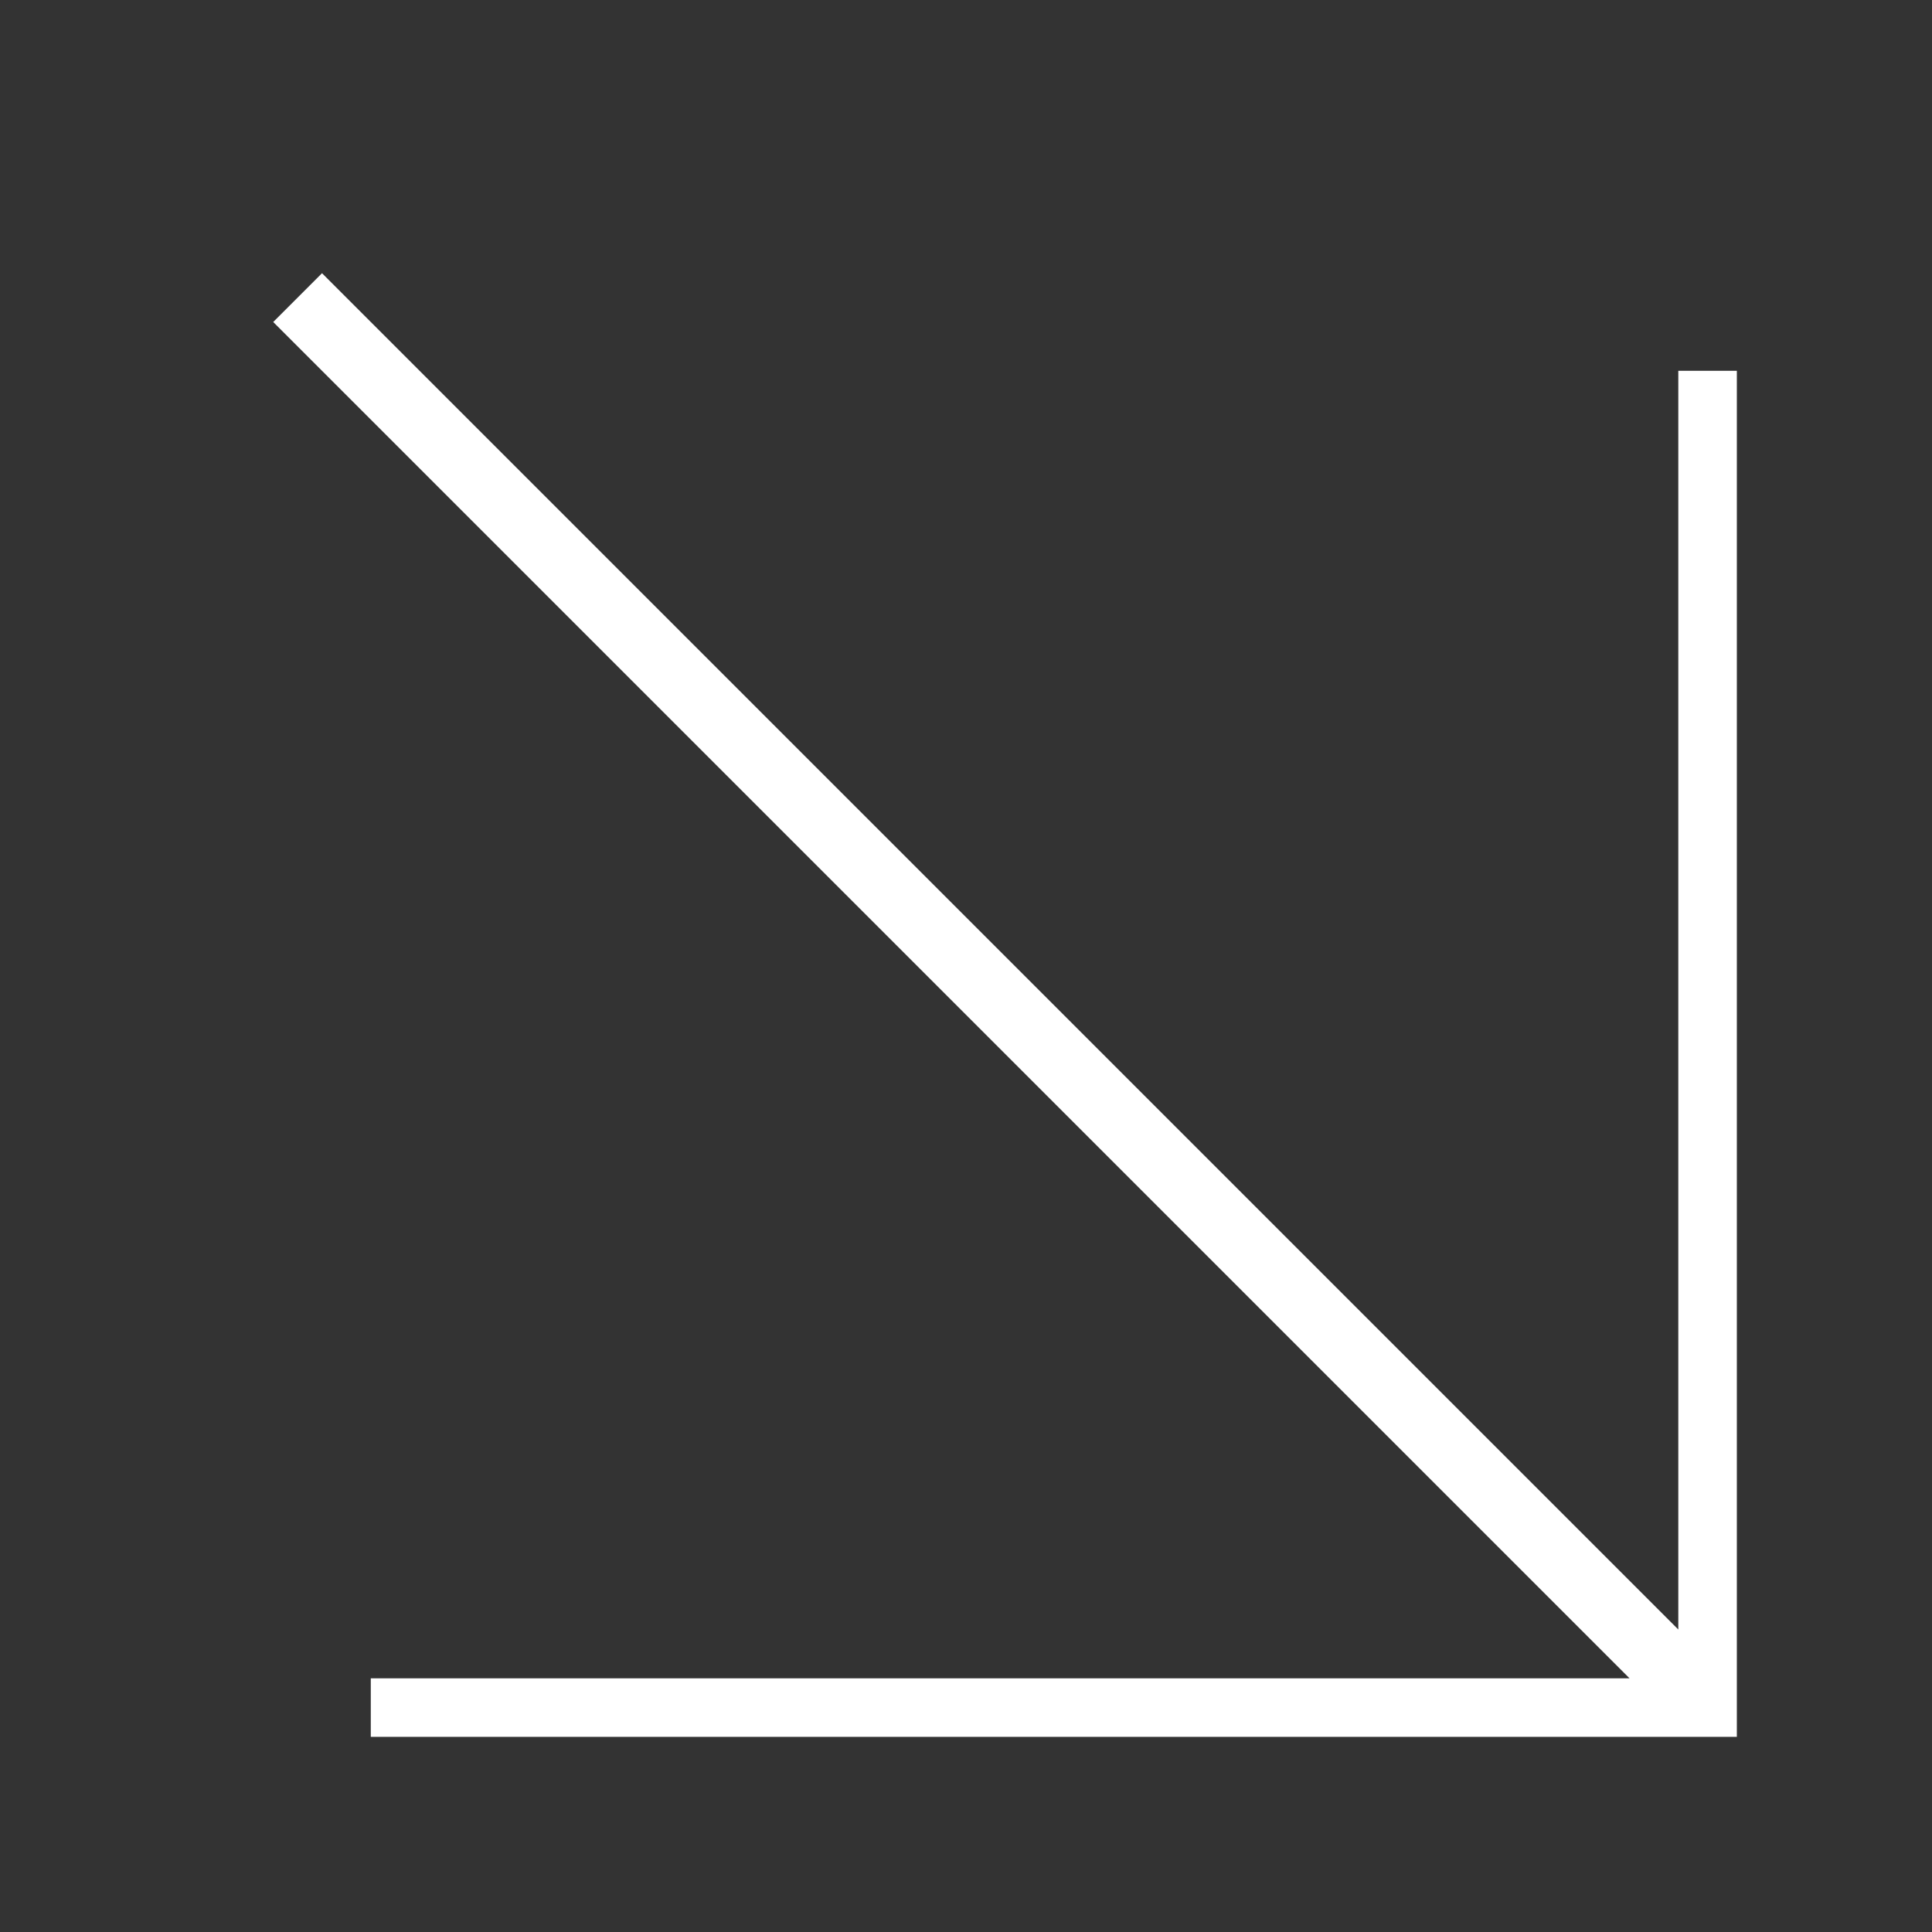 <?xml version="1.0" encoding="UTF-8"?>
<svg id="Ebene_1" xmlns="http://www.w3.org/2000/svg" version="1.1" viewBox="0 0 19.8 19.8">
  <rect x="0" y="0" width="19.8" height="19.8" fill="#333333" stroke="none"/>
  <!-- Generator: Adobe Illustrator 29.1.0, SVG Export Plug-In . SVG Version: 2.1.0 Build 142)  -->
  <defs>
    <style>
      .st0 {
        fill: #fff;
      }
    </style>
  </defs>
  <polygon class="st0" points="3.8 17.8 3.8 17.2 16.7 17.2 2.8 3.3 3.3 2.8 17.2 16.7 17.2 3.8 17.8 3.8 17.8 17.8 3.8 17.8"/>
</svg>
